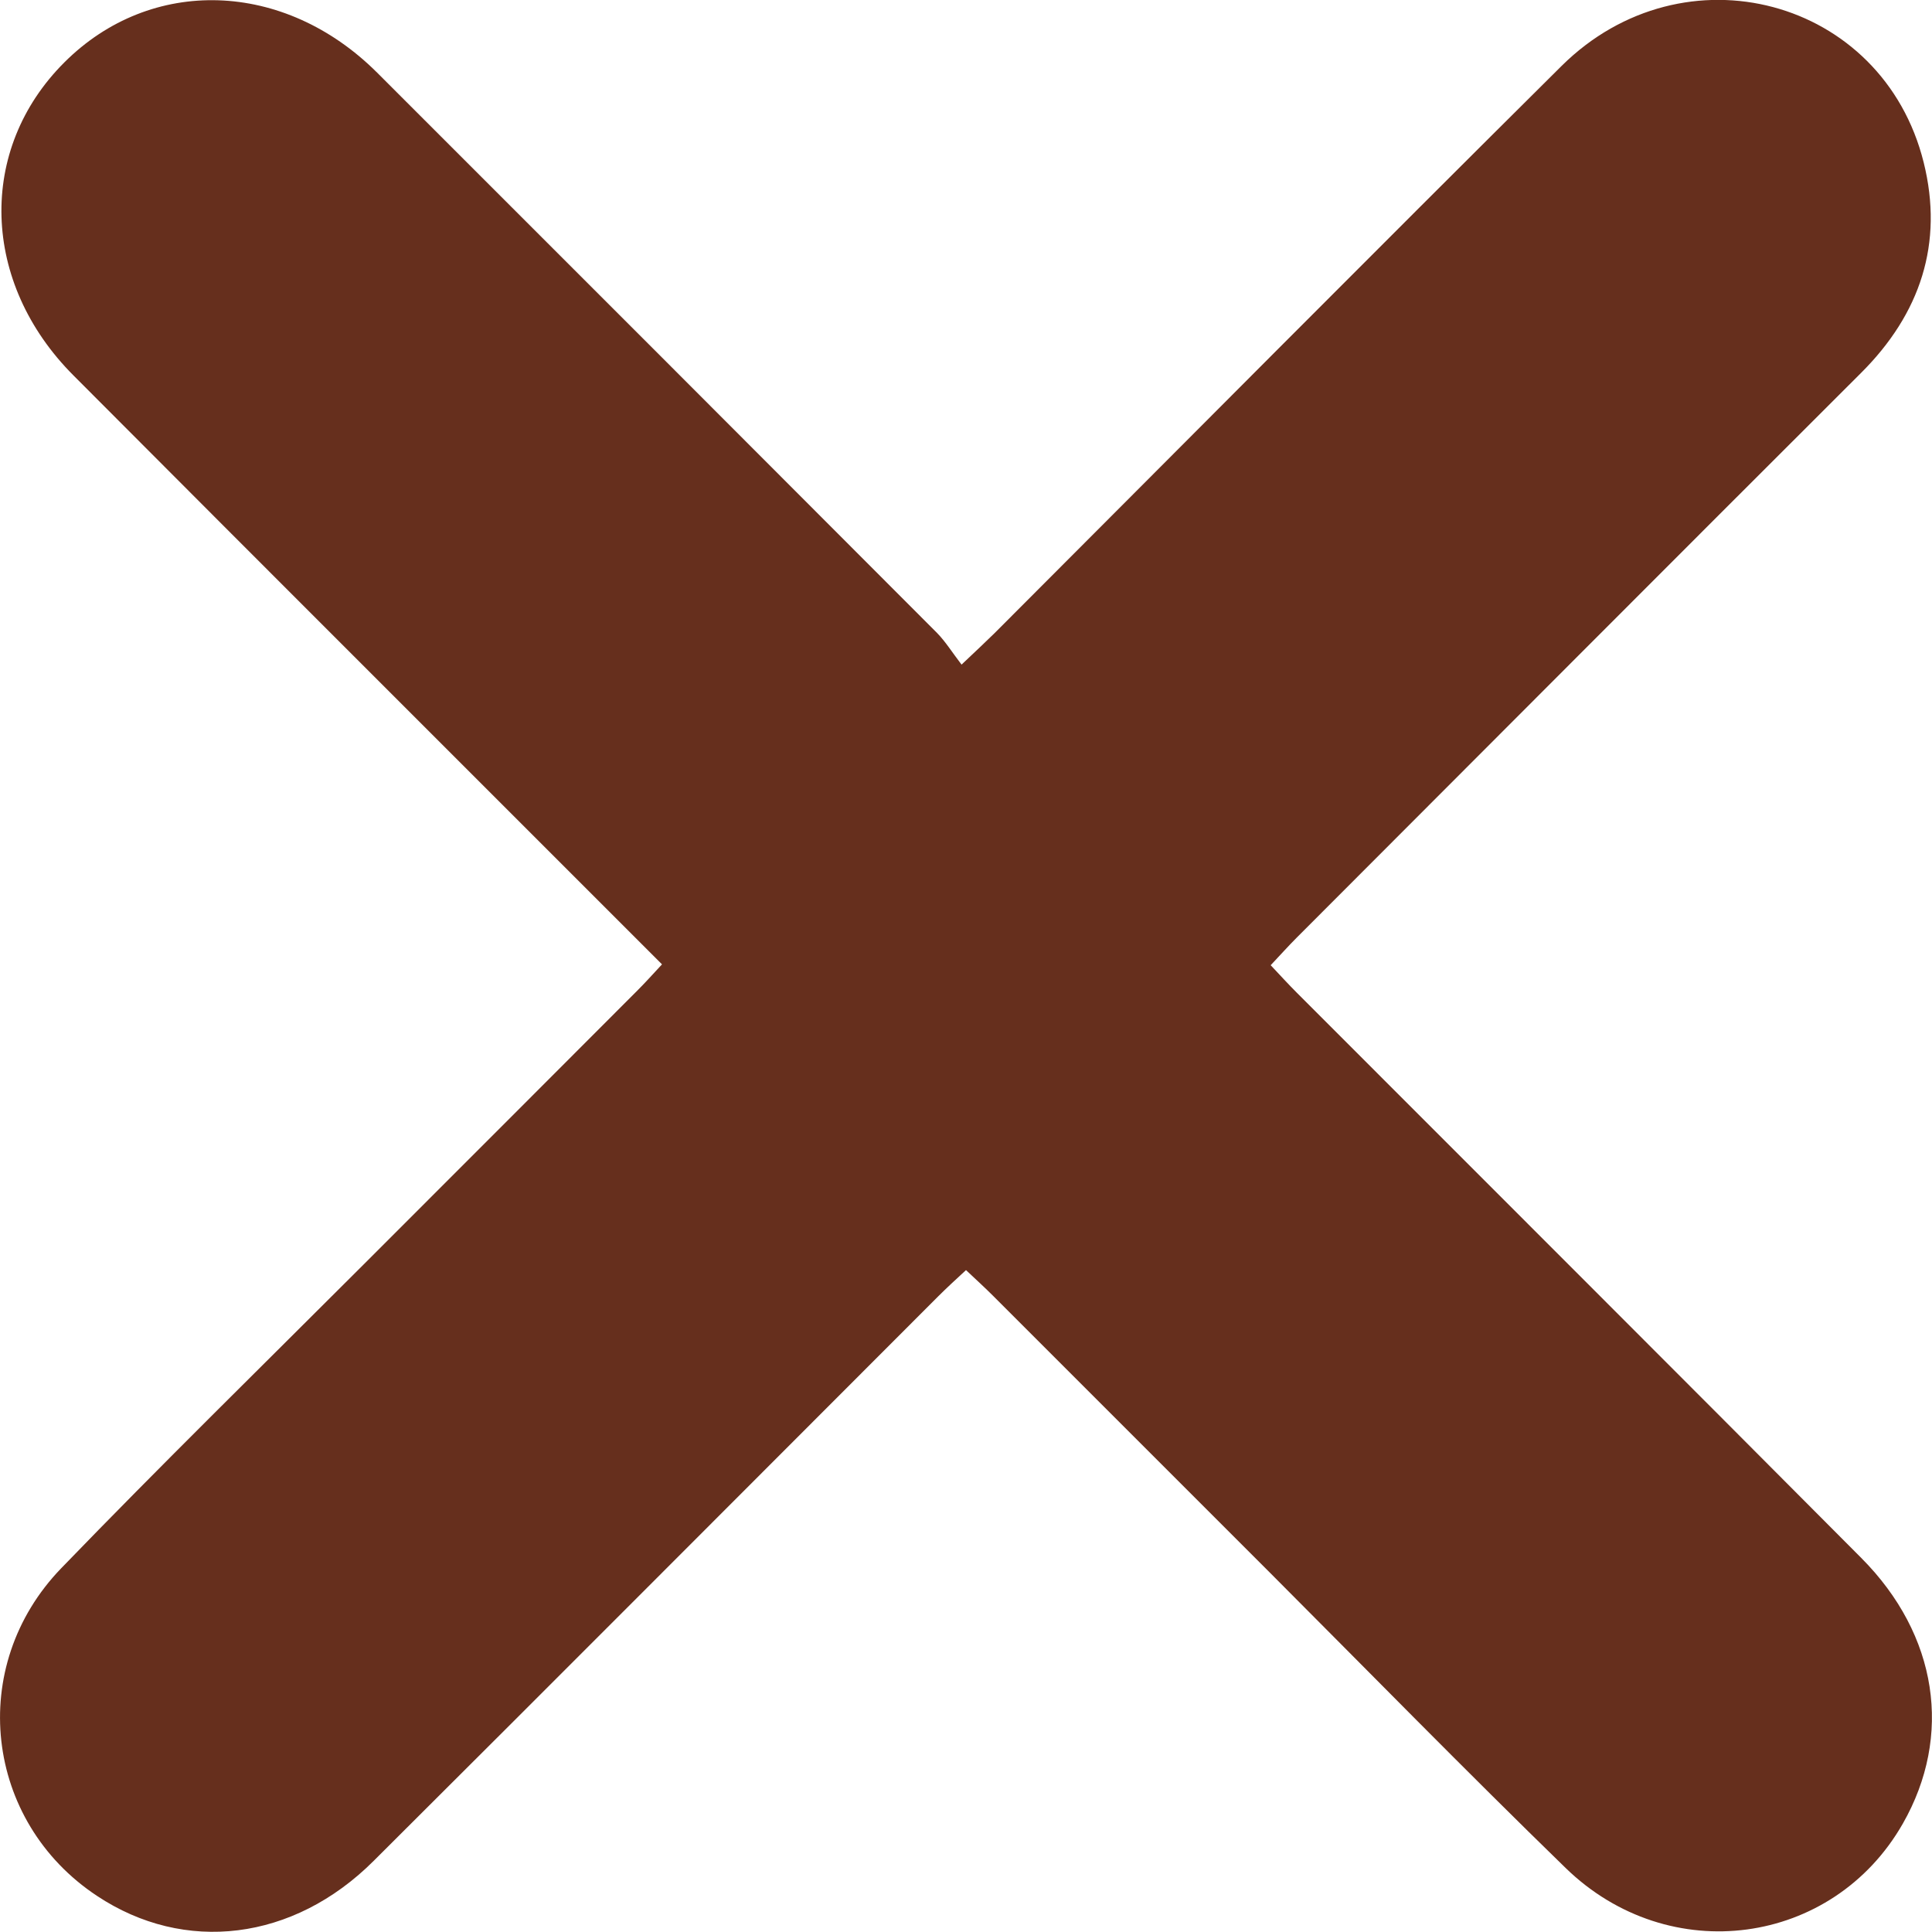 <svg width="10" height="10" viewBox="0 0 10 10" fill="none" xmlns="http://www.w3.org/2000/svg">
<path d="M3.427 4.992C2.947 4.512 2.483 4.048 2.018 3.583C1.472 3.037 0.925 2.49 0.38 1.943C-0.099 1.463 -0.118 0.773 0.333 0.323C0.781 -0.125 1.471 -0.104 1.952 0.376C2.919 1.342 3.885 2.309 4.85 3.276C4.894 3.321 4.928 3.376 4.977 3.44C5.051 3.37 5.1 3.324 5.148 3.277C6.126 2.298 7.101 1.316 8.083 0.341C8.715 -0.285 9.745 -0.011 9.957 0.841C10.061 1.259 9.94 1.624 9.633 1.93C8.658 2.903 7.685 3.879 6.711 4.854C6.667 4.898 6.626 4.944 6.577 4.996C6.627 5.049 6.669 5.095 6.713 5.139C7.687 6.114 8.662 7.087 9.634 8.064C10.031 8.463 10.108 8.985 9.849 9.439C9.487 10.073 8.639 10.19 8.103 9.668C7.586 9.165 7.082 8.65 6.573 8.14C6.096 7.663 5.619 7.186 5.142 6.709C5.098 6.665 5.052 6.623 5 6.574C4.947 6.623 4.901 6.665 4.857 6.709C3.883 7.683 2.91 8.66 1.934 9.632C1.518 10.047 0.955 10.114 0.502 9.813C-0.08 9.428 -0.175 8.625 0.318 8.116C0.831 7.585 1.358 7.069 1.88 6.547C2.353 6.074 2.826 5.601 3.298 5.128C3.338 5.088 3.376 5.046 3.427 4.991L3.427 4.992Z" fill="#662f1d"/>
</svg>
